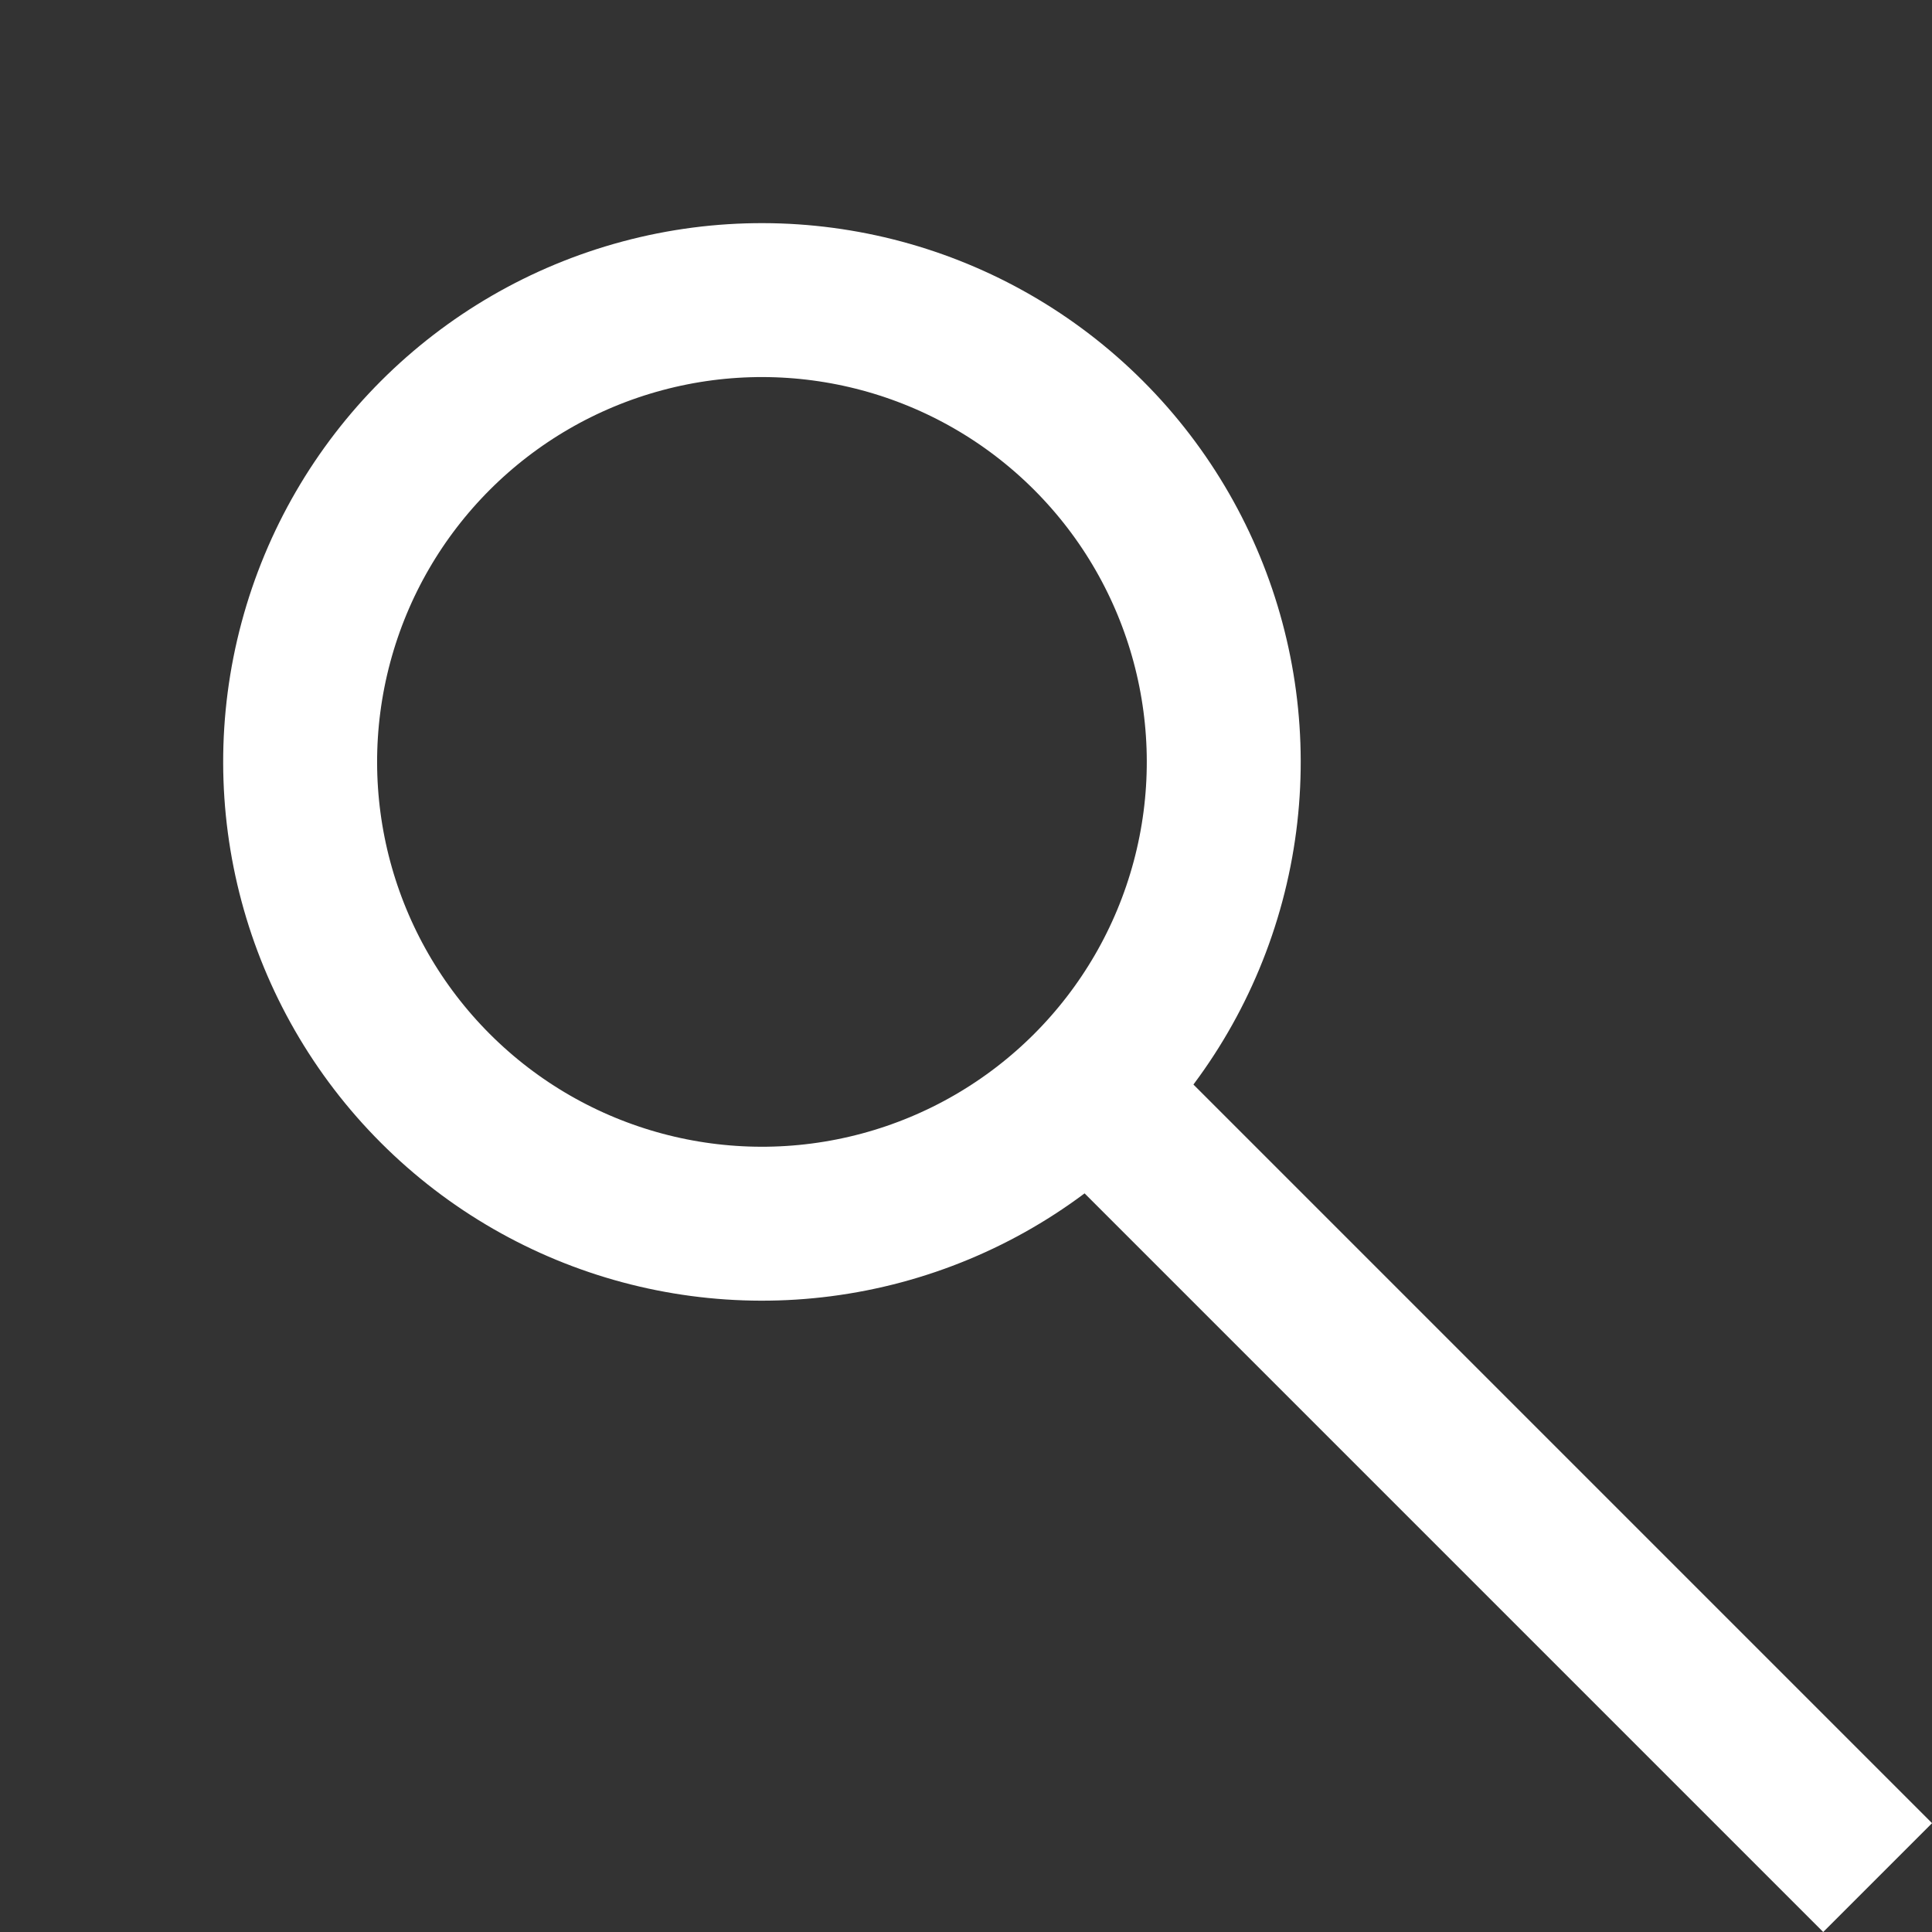 <svg xmlns="http://www.w3.org/2000/svg" width="25.102" height="25.102" viewBox="0 0 25.102 25.102"><rect x="0" y="0" width="25.102" height="25.102" fill="#333333" stroke="none"/><g transform="translate(-909.339 855.599) rotate(-45)"><g transform="translate(1241 45)" fill="none" stroke="#fff" stroke-width="2"><circle cx="7" cy="7" r="7" stroke="none"/><circle cx="7" cy="7" r="6" fill="none"/></g><line y2="14" transform="translate(1248 58.5)" fill="none" stroke="#fff" stroke-width="2"/></g></svg>